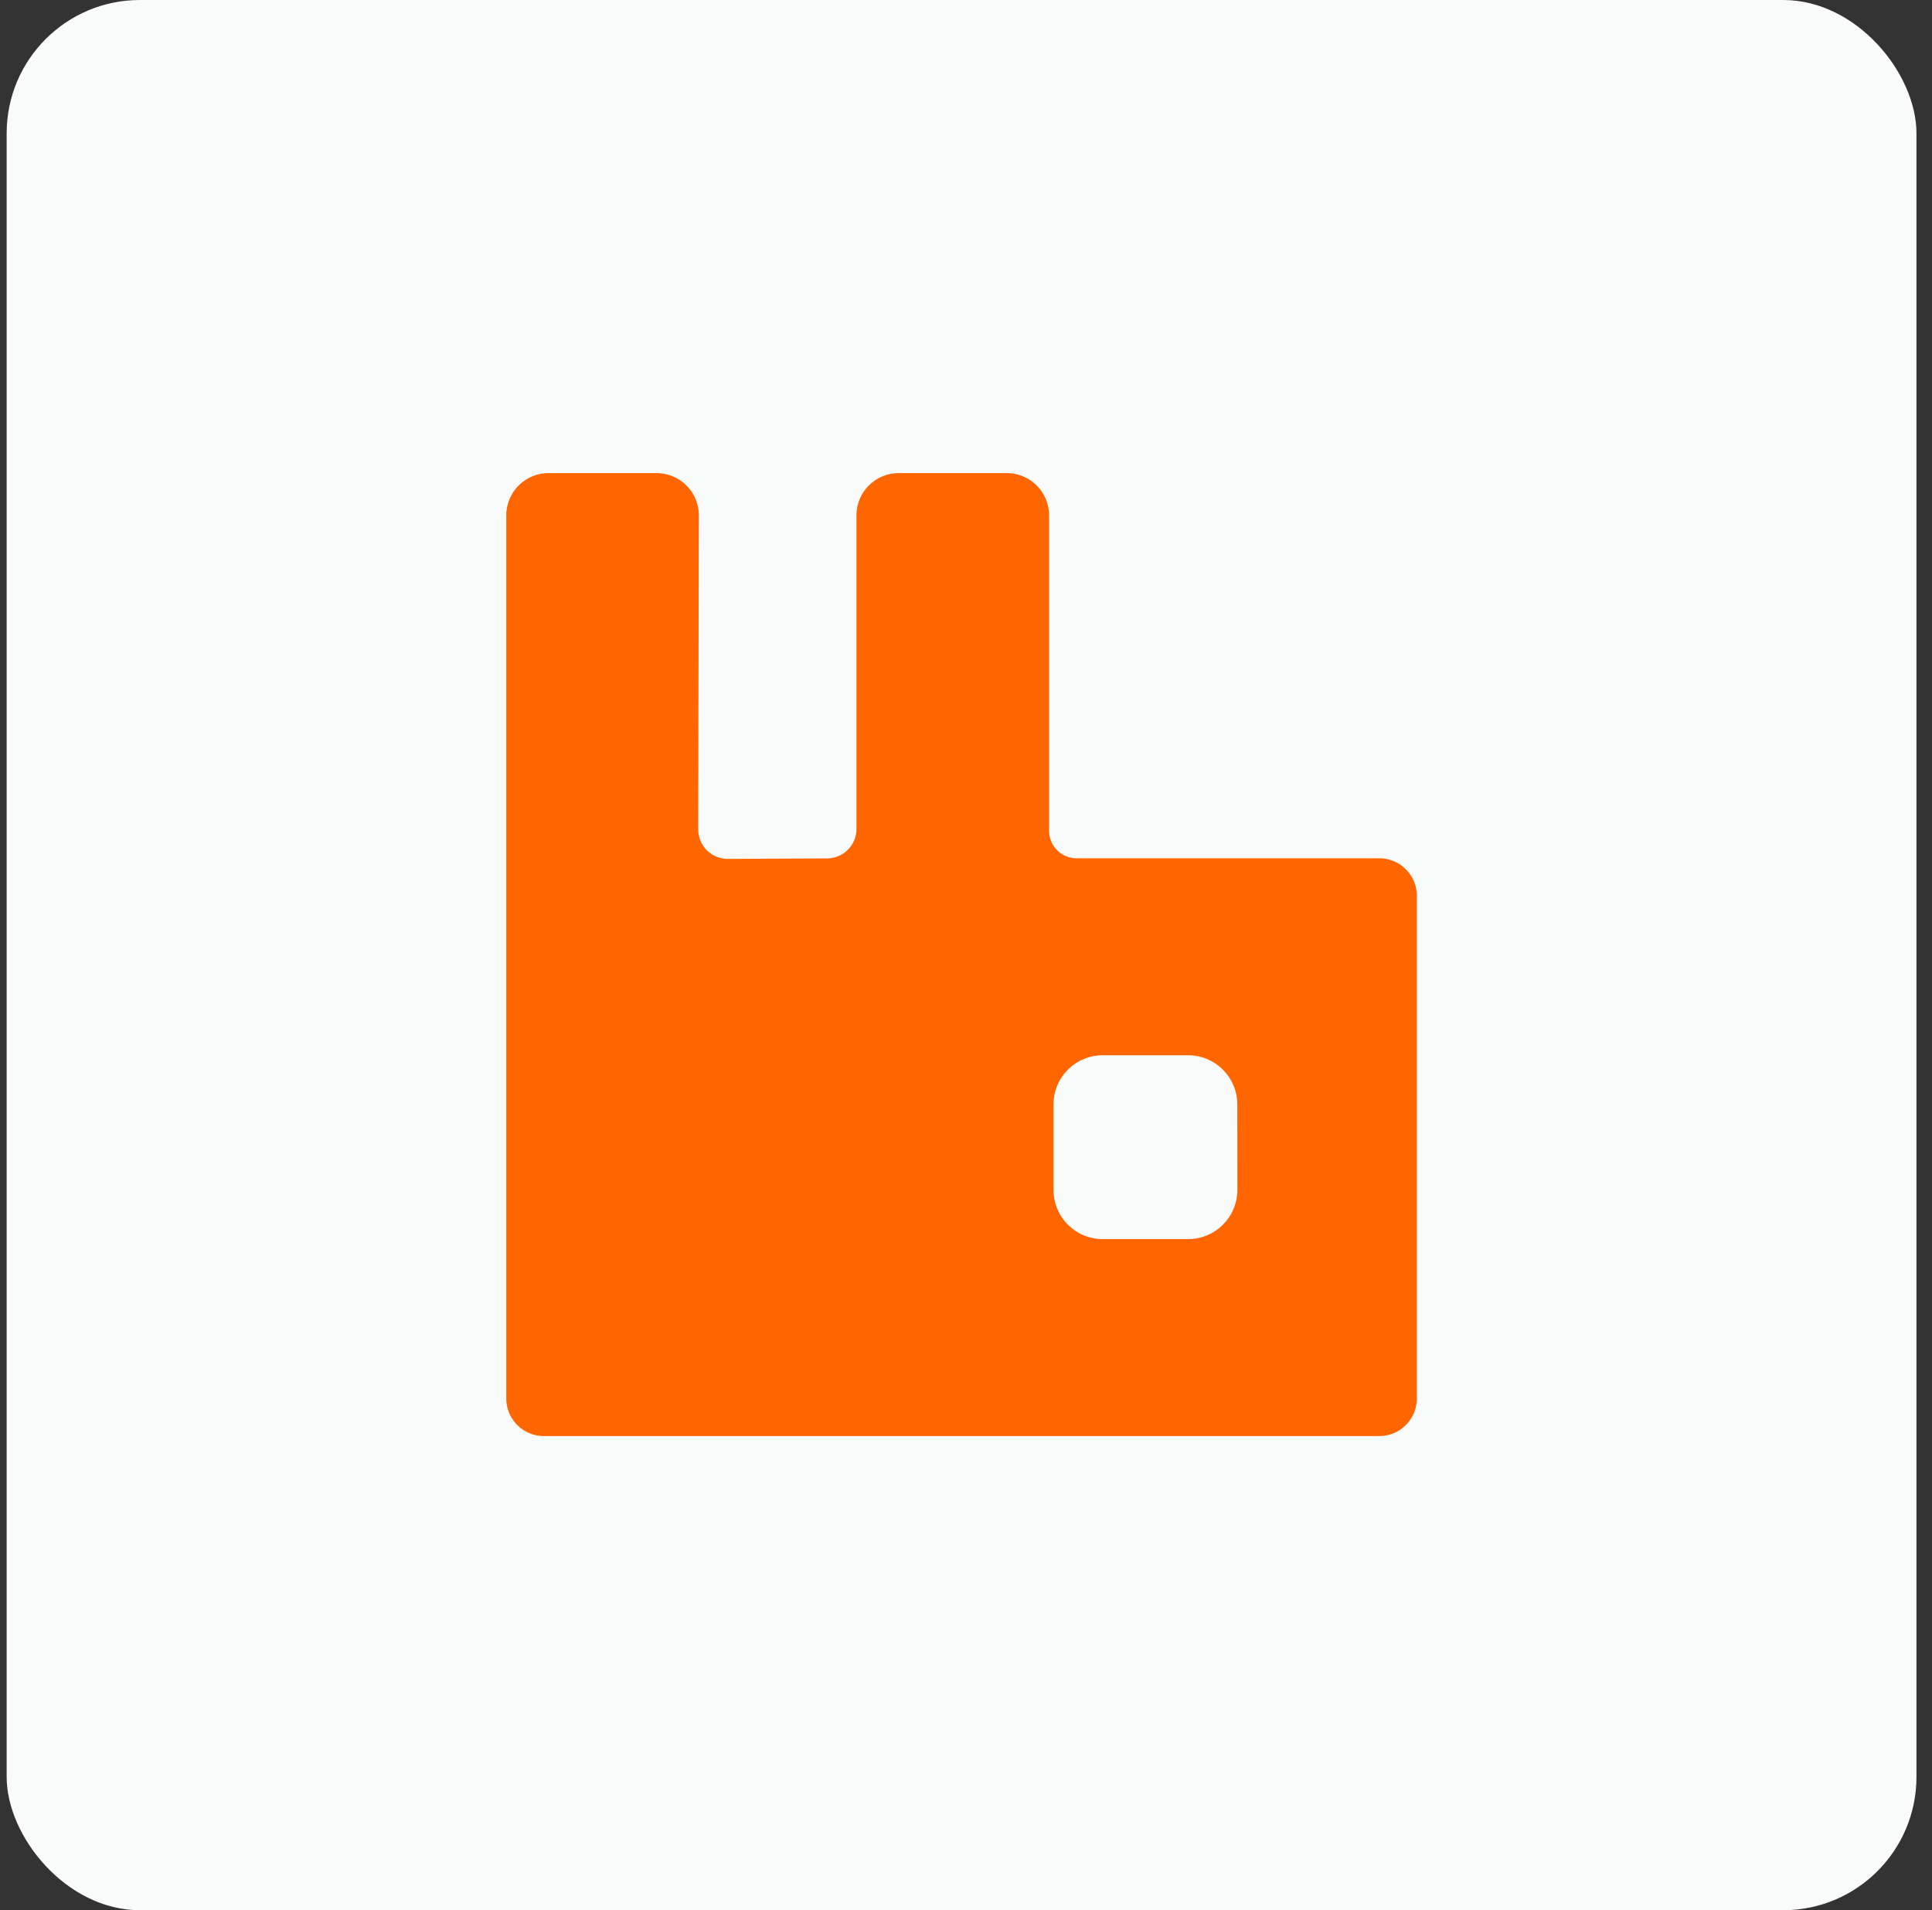 <svg xmlns="http://www.w3.org/2000/svg" width="87" height="86" fill="none"><rect width="100%" height="100%" fill="#333333" stroke="none"/><rect width="86" height="86" x=".3" fill="#F9FAFA" rx="6"/><g clip-path="url(#a)"><path fill="#F60" d="M62.109 38.641H48.48a1.24 1.24 0 0 1-1.239-1.238V23.204a1.905 1.905 0 0 0-1.904-1.904h-4.865a1.904 1.904 0 0 0-1.904 1.904v14.113a1.33 1.33 0 0 1-1.324 1.33l-4.466.022a1.33 1.33 0 0 1-1.338-1.333l.028-14.129a1.904 1.904 0 0 0-1.904-1.907h-4.86a1.904 1.904 0 0 0-1.905 1.904v39.759c0 .934.757 1.69 1.69 1.69H62.11a1.69 1.69 0 0 0 1.691-1.69v-22.63a1.69 1.69 0 0 0-1.691-1.692m-6.39 14.928a2.217 2.217 0 0 1-2.218 2.217h-3.844a2.217 2.217 0 0 1-2.218-2.217v-3.843c0-1.225.993-2.217 2.218-2.217H53.5c1.224 0 2.217.992 2.217 2.217z"/></g><defs><clipPath id="a"><path fill="#fff" d="M22.8 21.3h41v43.39h-41z"/></clipPath></defs></svg>